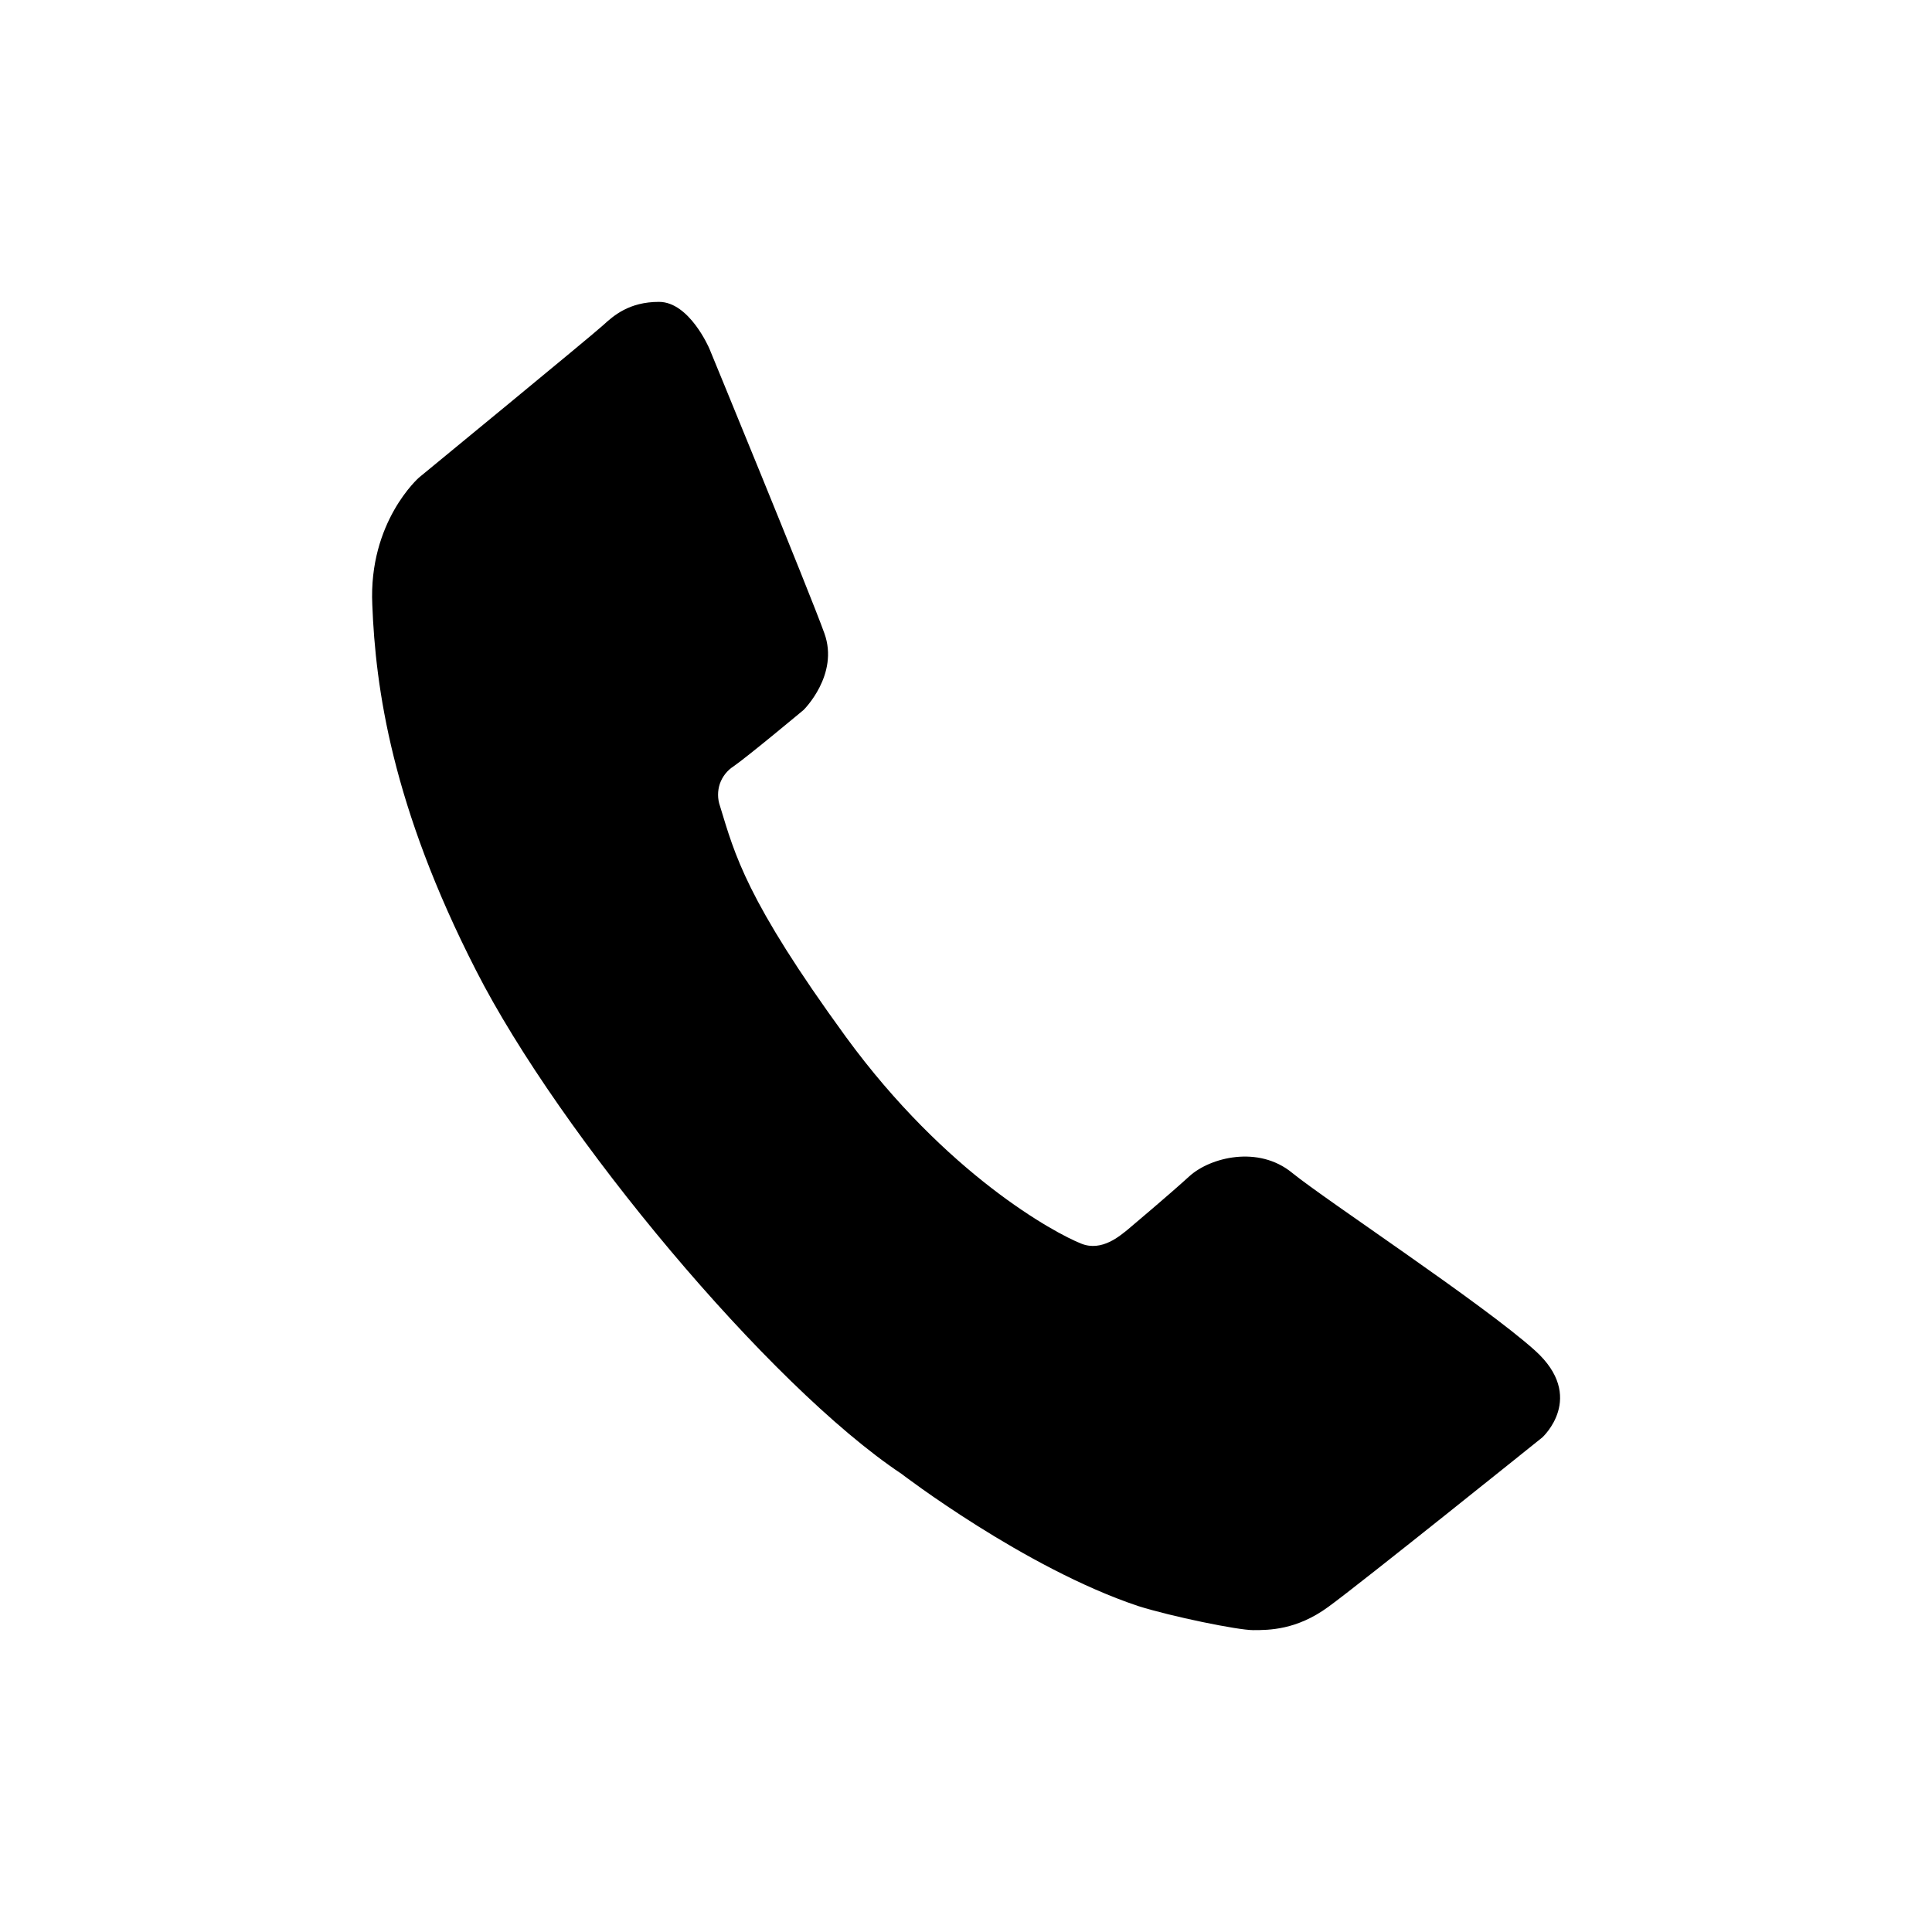 <?xml version="1.0" encoding="UTF-8"?> <svg xmlns="http://www.w3.org/2000/svg" width="20" height="20" viewBox="0 0 20 20" fill="none"> <path d="M7.343 3.608C7.343 3.608 7.137 3.125 6.822 3.125C6.512 3.125 6.351 3.268 6.243 3.367C6.136 3.466 4.337 4.944 4.337 4.944C4.337 4.944 3.814 5.401 3.854 6.26C3.887 7.119 4.056 8.342 4.928 10.046C5.794 11.746 7.962 14.344 9.332 15.257C9.332 15.257 10.602 16.231 11.783 16.626C12.126 16.734 12.812 16.875 12.973 16.875C13.135 16.875 13.422 16.875 13.751 16.634C14.086 16.391 15.966 14.88 15.966 14.88C15.966 14.88 16.426 14.464 15.891 13.981C15.354 13.498 13.724 12.424 13.376 12.141C13.026 11.854 12.529 11.981 12.314 12.175C12.099 12.371 11.716 12.693 11.669 12.733C11.599 12.787 11.408 12.961 11.193 12.874C10.919 12.766 9.796 12.157 8.756 10.733C7.721 9.311 7.607 8.846 7.453 8.343C7.427 8.269 7.427 8.188 7.452 8.113C7.478 8.039 7.528 7.975 7.594 7.933C7.749 7.825 8.319 7.349 8.319 7.349C8.319 7.349 8.689 6.985 8.534 6.556C8.38 6.126 7.343 3.608 7.343 3.608Z" fill="black"></path> </svg> 